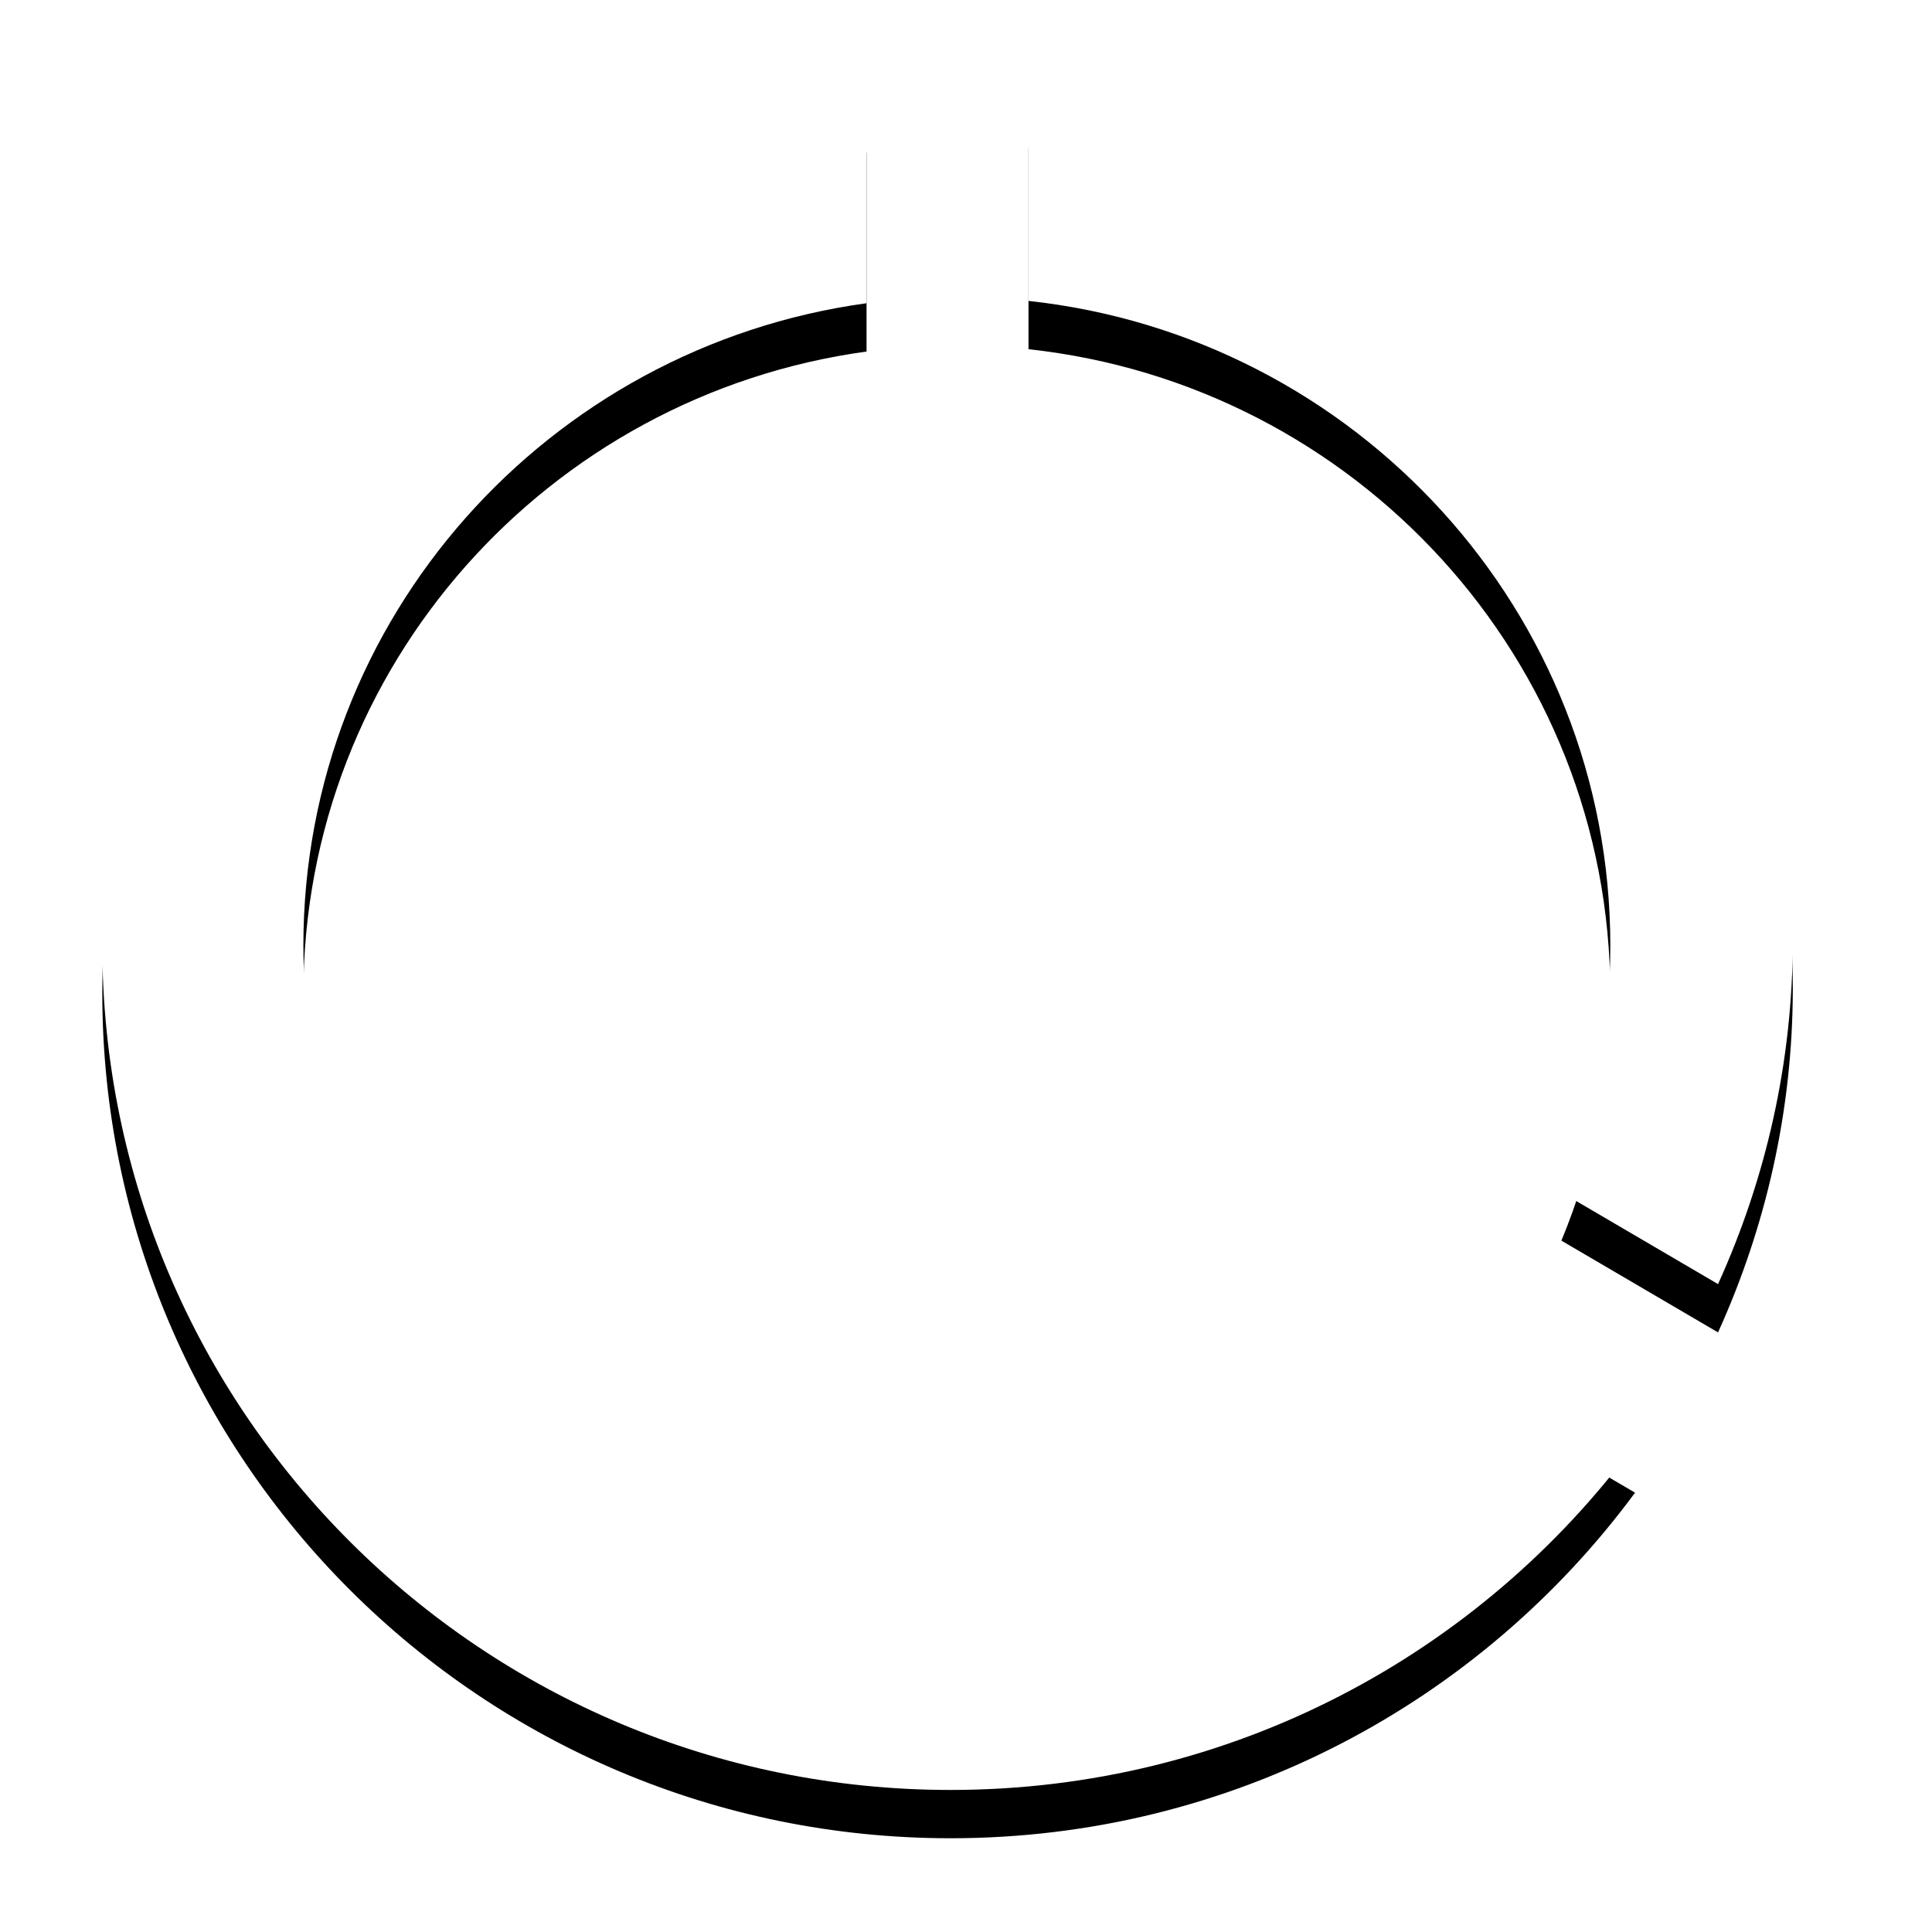 <?xml version="1.0" encoding="UTF-8" standalone="no"?>
<svg width="40px" height="40px" viewBox="0 0 40 40" version="1.1" xmlns="http://www.w3.org/2000/svg" xmlns:xlink="http://www.w3.org/1999/xlink">
    <!-- Generator: sketchtool 43.1 (39012) - http://www.bohemiancoding.com/sketch -->
    <title>868D33A5-0513-417E-88B4-5DAC66170C85</title>
    <desc>Created with sketchtool.</desc>
    <defs>
        <path d="M21.294,6.23 L21.294,2.059 C30.173,2.934 37.118,10.404 37.118,19.465 C37.118,22.002 36.555,24.416 35.57,26.586 L32.327,24.686 C32.98,23.112 33.34,21.387 33.34,19.579 C33.34,12.661 28.068,6.964 21.294,6.23 Z M30.43,27.9 L33.852,29.904 C30.652,34.242 25.501,37.059 19.681,37.059 C9.977,37.059 2.118,29.221 2.118,19.565 C2.118,10.485 9.045,3.033 17.941,2.158 L17.941,6.278 C11.353,7.181 6.281,12.792 6.281,19.579 C6.281,26.996 12.338,33.008 19.81,33.008 C24.116,33.008 27.952,31.012 30.43,27.9 Z" id="path-1"></path>
        <filter x="-14.3%" y="-11.4%" width="128.6%" height="128.6%" filterUnits="objectBoundingBox" id="filter-2">
            <feOffset dx="0" dy="1" in="SourceAlpha" result="shadowOffsetOuter1"></feOffset>
            <feGaussianBlur stdDeviation="1.5" in="shadowOffsetOuter1" result="shadowBlurOuter1"></feGaussianBlur>
            <feColorMatrix values="0 0 0 0 0   0 0 0 0 0   0 0 0 0 0  0 0 0 0.07 0" type="matrix" in="shadowBlurOuter1"></feColorMatrix>
        </filter>
    </defs>
    <g id="Index-page-final" stroke="none" stroke-width="1" fill="none" fill-rule="evenodd">
        <g id="Desktop-HD_index_all_Jul-Copy" transform="translate(-877, -2656)">
            <g id="Group-39" transform="translate(422, 2447)">
                <g id="Group-59" transform="translate(455, 209)">
                    <g id="Shape">
                        <use fill="black" fill-opacity="1" filter="url(#filter-2)" xlink:href="#path-1"></use>
                        <use fill="#FFFFFF" fill-rule="evenodd" xlink:href="#path-1"></use>
                    </g>
                </g>
            </g>
        </g>
    </g>
</svg>